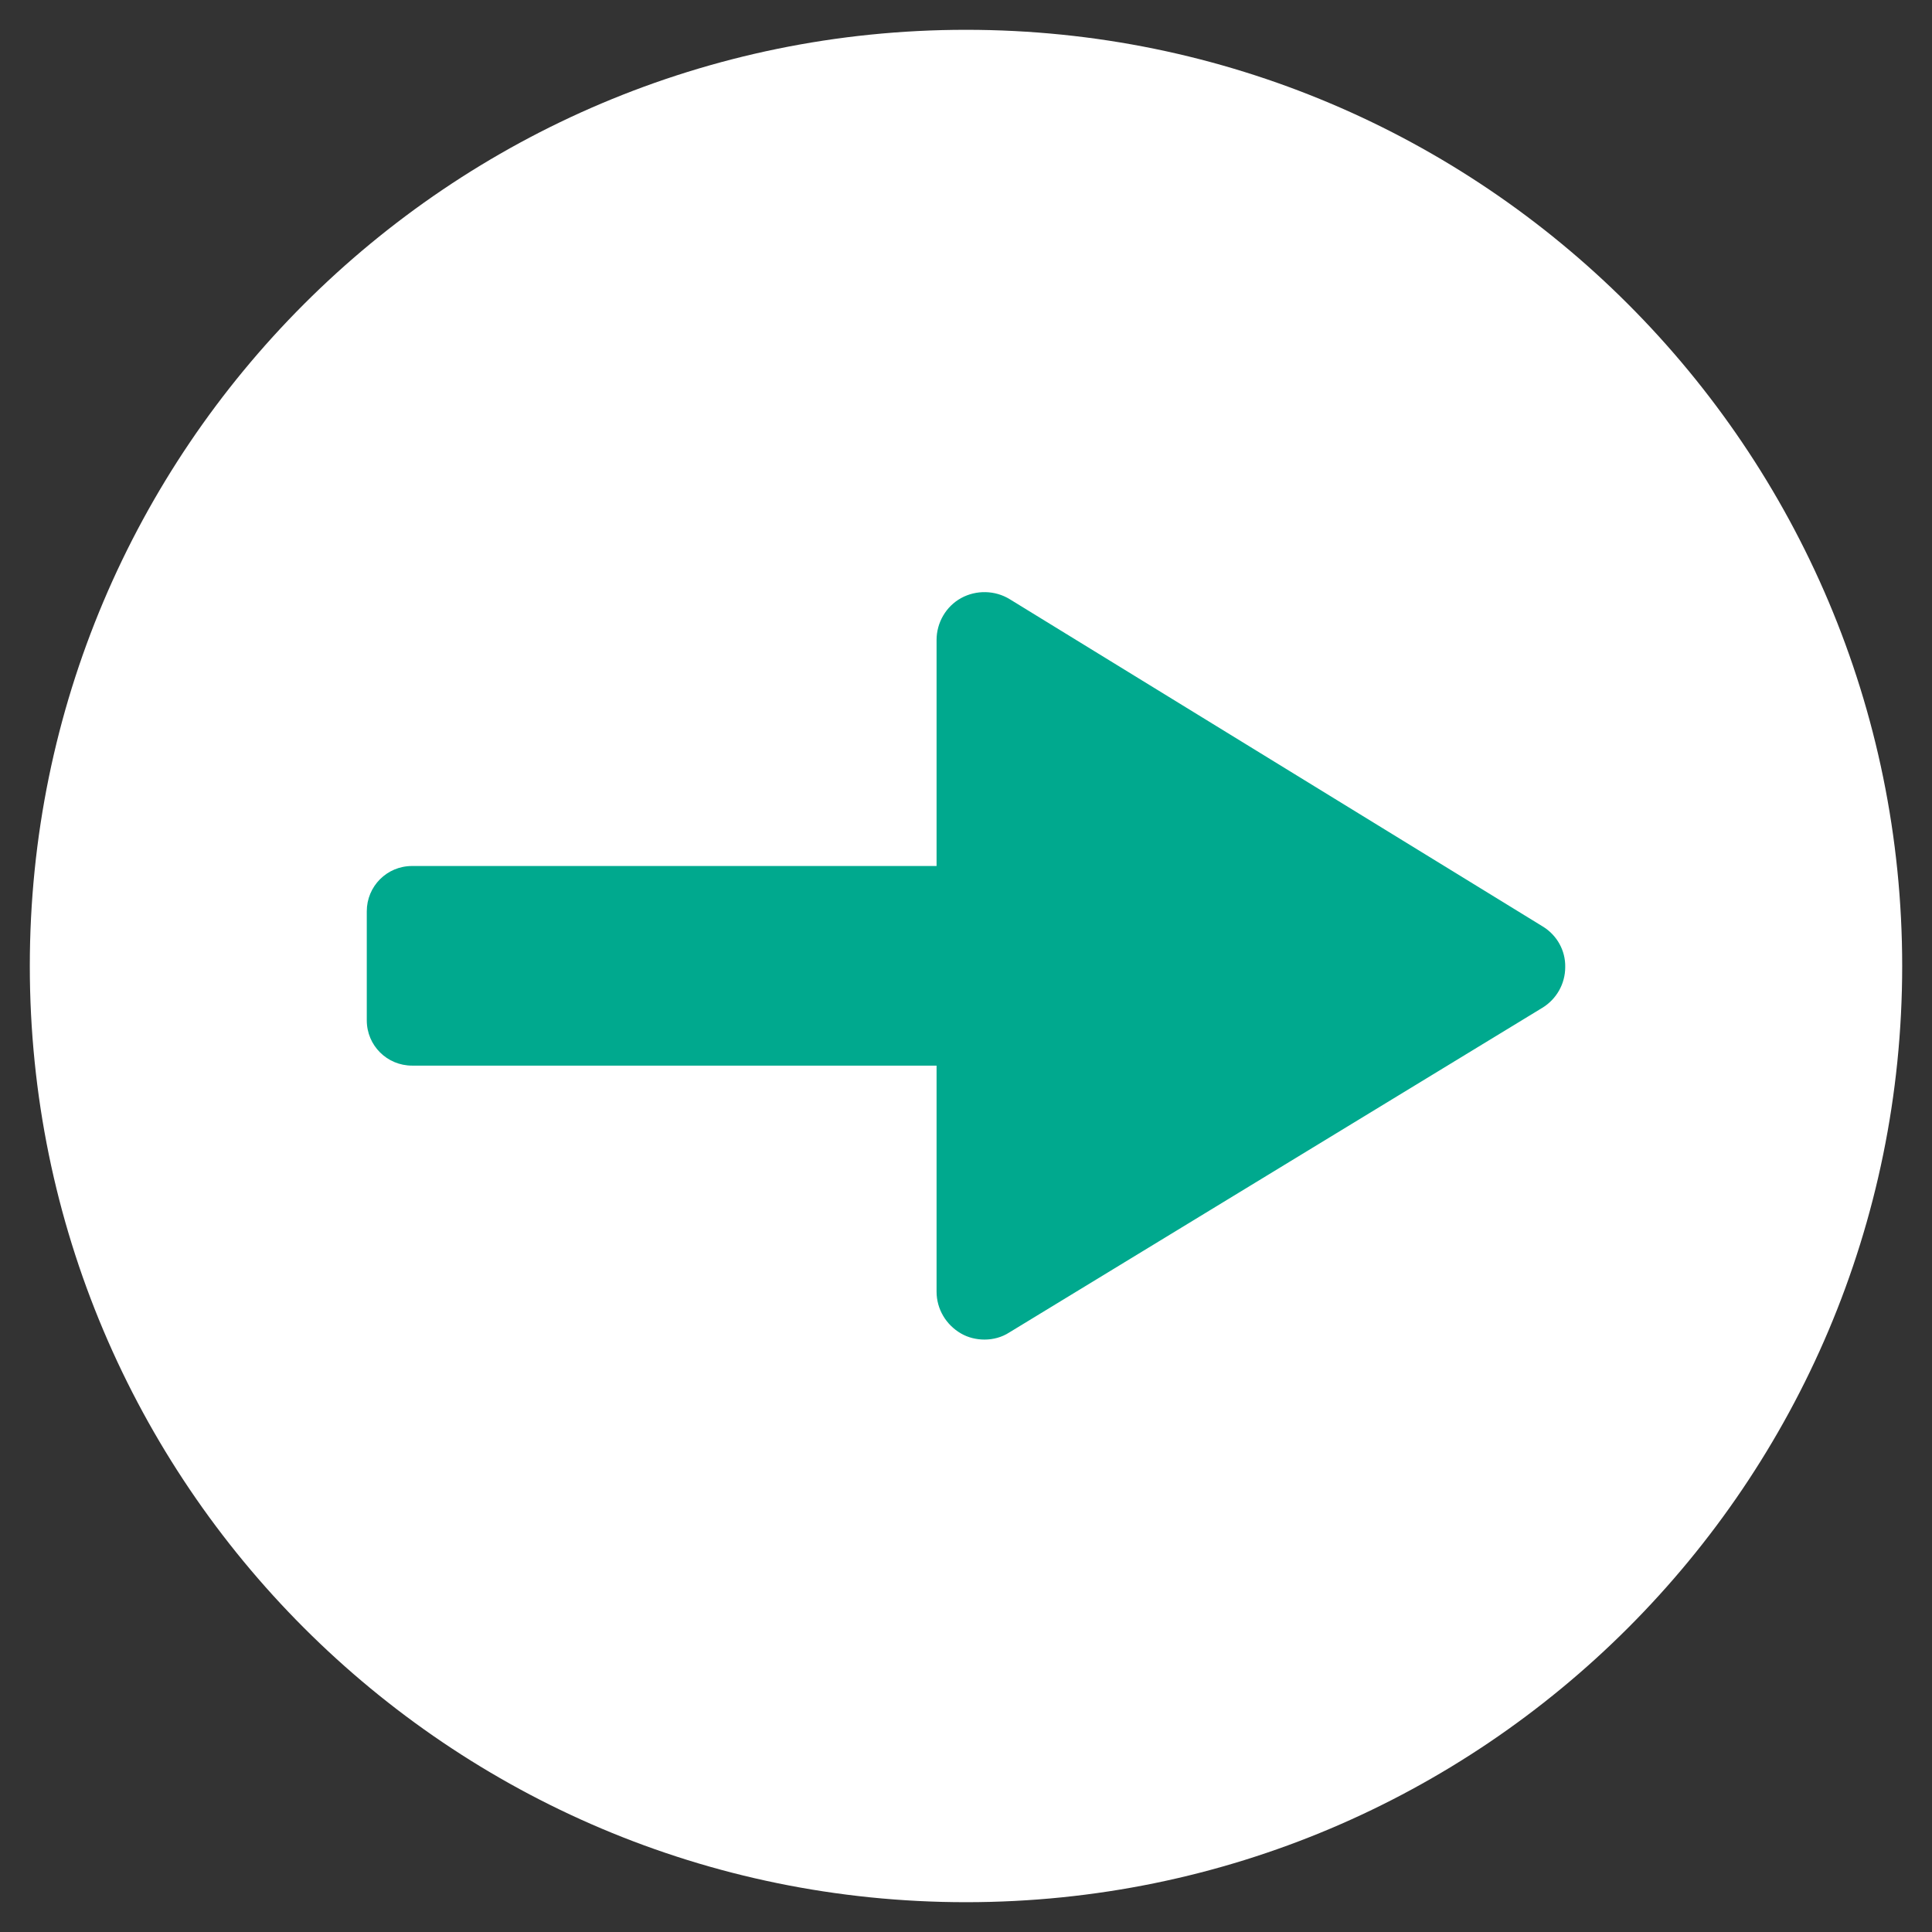 <svg xmlns="http://www.w3.org/2000/svg" xmlns:xlink="http://www.w3.org/1999/xlink" viewBox="0,0,256,256" aria-hidden="true" width="64px" height="64px"><rect x="0" y="0" width="256" height="256" fill="#333333" stroke="none"/><g fill="none" fill-rule="nonzero" stroke="none" stroke-width="1" stroke-linecap="butt" stroke-linejoin="miter" stroke-miterlimit="10" stroke-dasharray="" stroke-dashoffset="0" font-family="none" font-weight="none" font-size="none" text-anchor="none" style="mix-blend-mode: normal"><g transform="scale(0.5,0.5)"><path d="M504.1,256c0,-137 -111.1,-248.1 -248.1,-248.1c-137,0 -248.1,111.1 -248.1,248.1c0,137 111.1,248.1 248.1,248.1c137,0 248.1,-111.1 248.1,-248.1z" fill="#ffffff"></path><path d="M408.8,245.5l-141.2,-86.7c-3.9,-2.4 -8.9,-2.5 -12.9,-0.3c-4,2.2 -6.5,6.5 -6.5,11.1v172.7c0,4.6 2.5,8.8 6.5,11.1c1.9,1.1 4.1,1.6 6.2,1.6c2.3,0 4.6,-0.6 6.6,-1.9l141.2,-86c3.8,-2.3 6.1,-6.4 6.1,-10.8c0.1,-4.4 -2.2,-8.5 -6,-10.8z" fill="#00a98e"></path><path d="M343.5,229.5h-234.3c-6.7,0 -12,5.4 -12,12v28.9c0,6.7 5.4,12 12,12h234.3c6.7,0 12,-5.4 12,-12v-28.9c0.1,-6.6 -5.3,-12 -12,-12z" fill="#00a98e"></path></g></g></svg>
